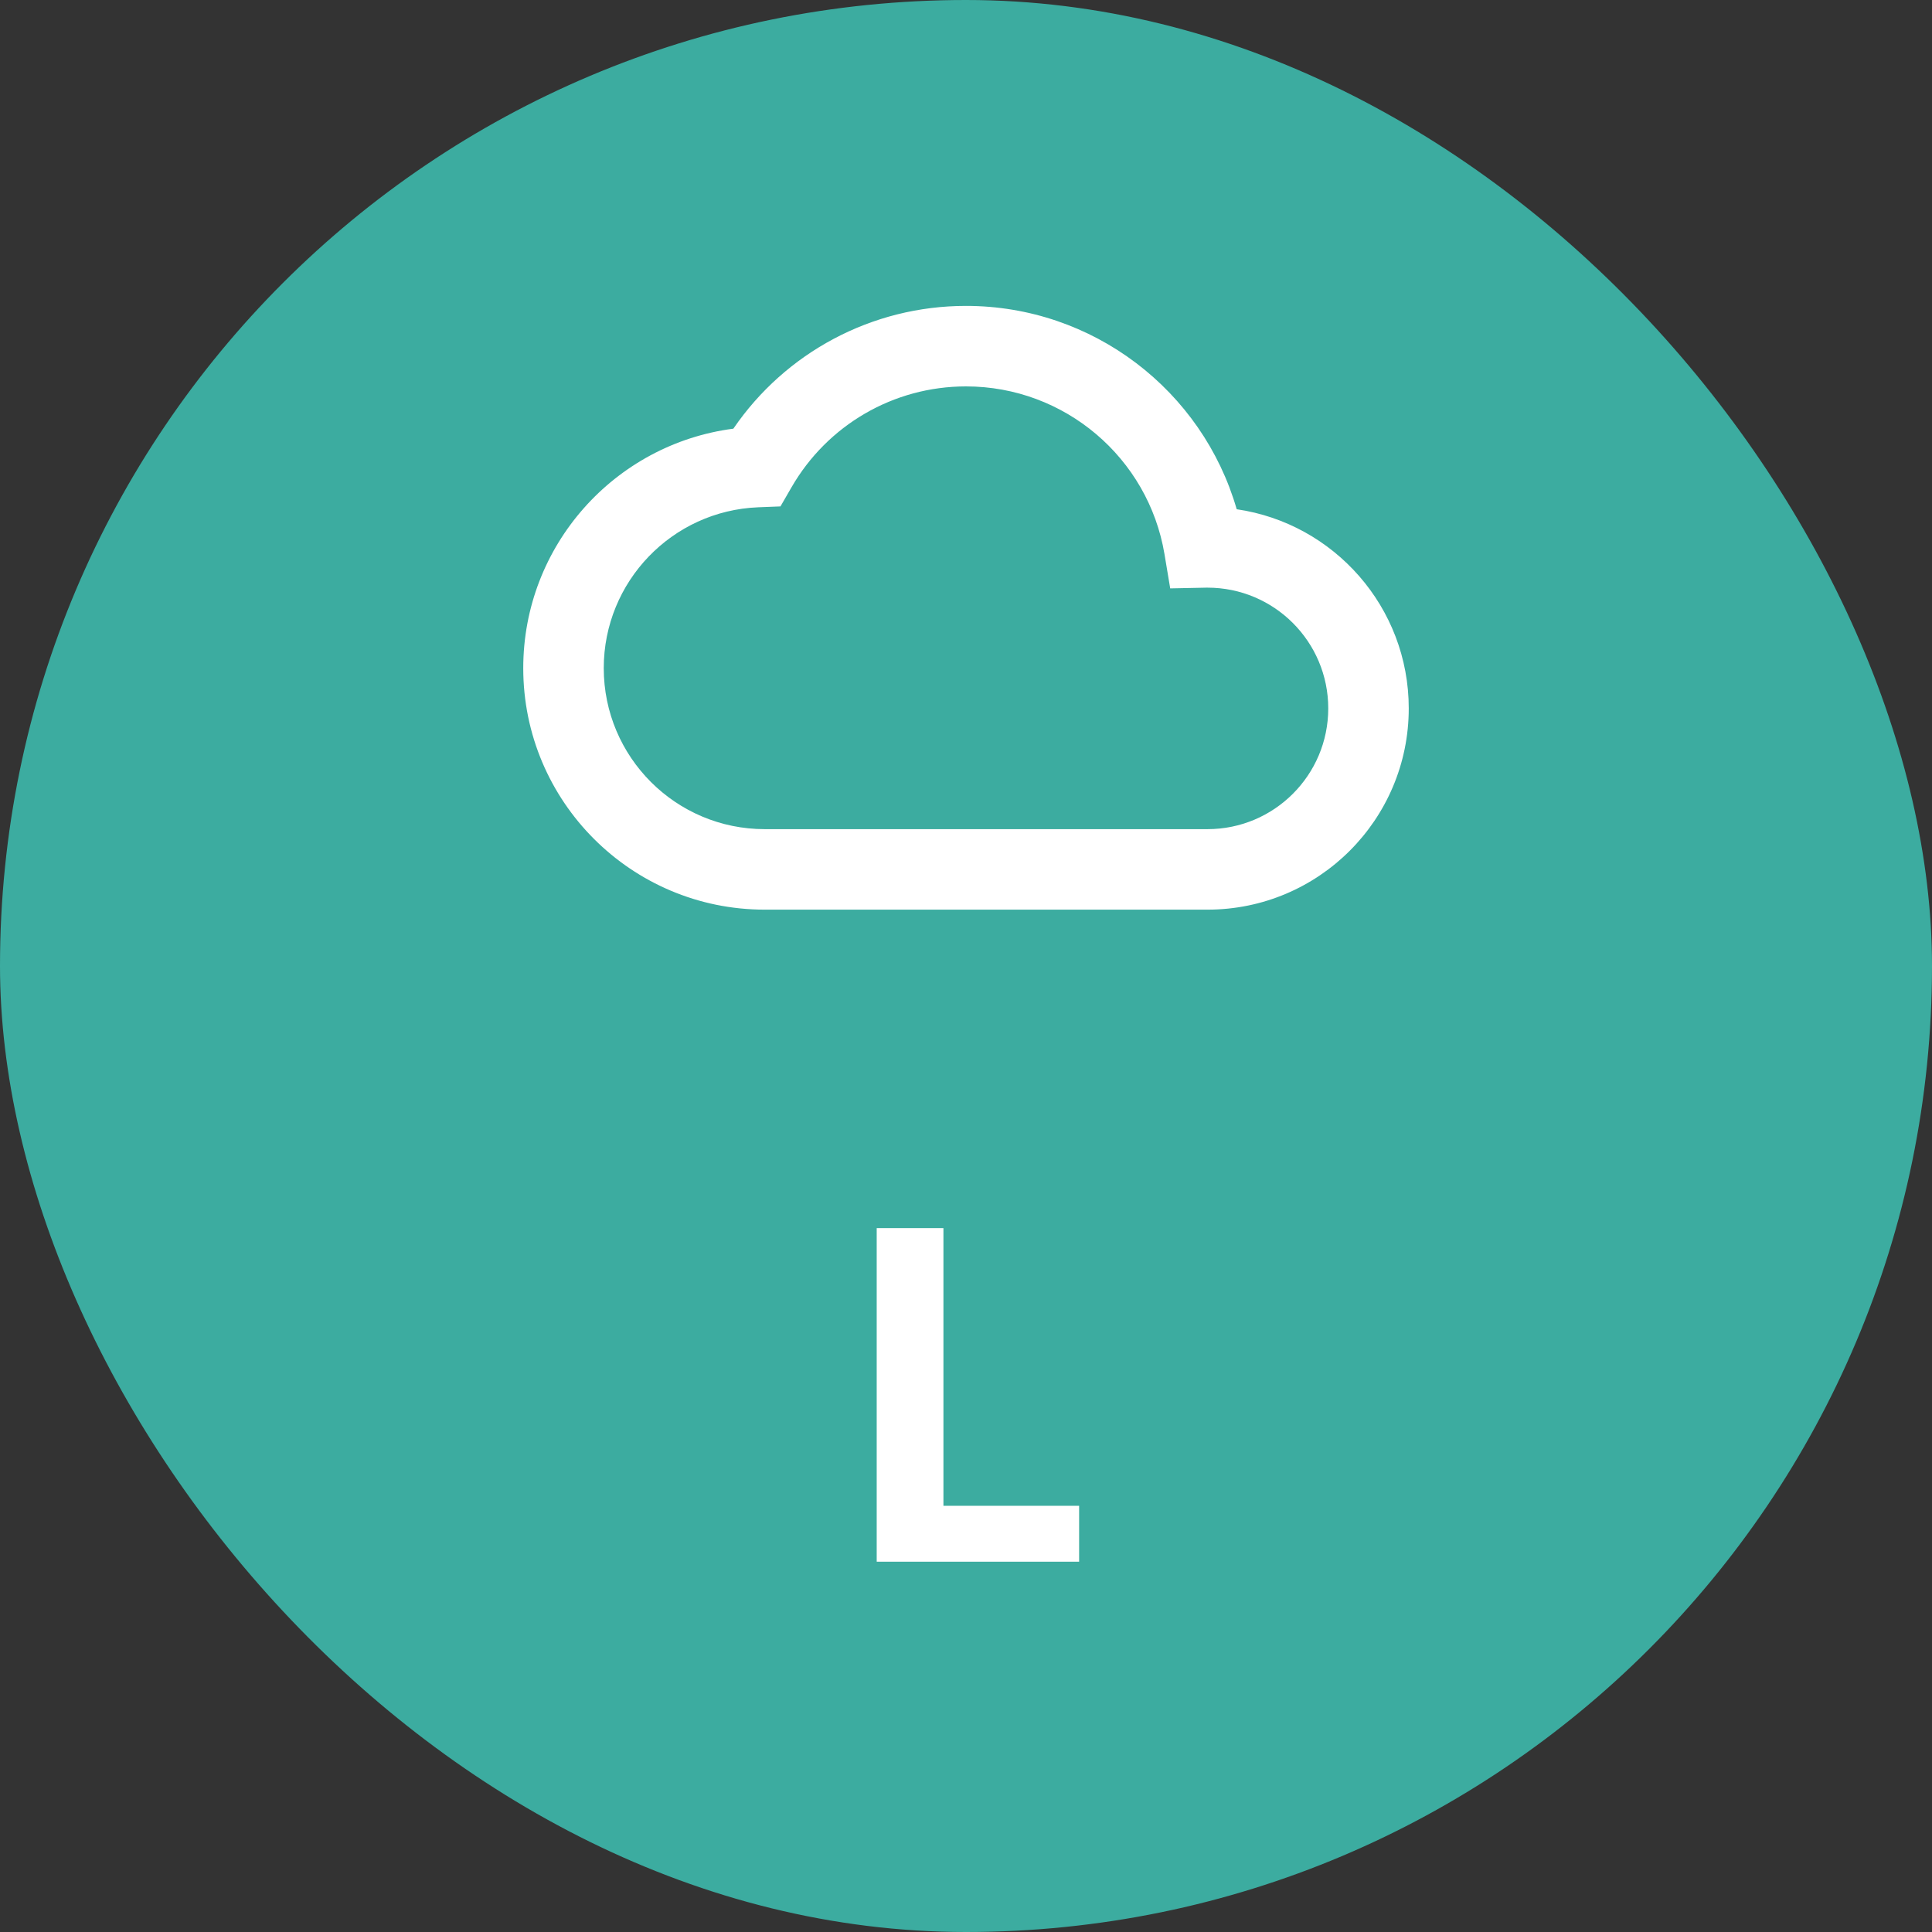 <svg width="60" height="60" viewBox="0 0 60 60" fill="none" xmlns="http://www.w3.org/2000/svg">
<rect x="0" y="0" width="60" height="60" fill="#333333" stroke="none"/>
<rect width="60" height="60" rx="30" fill="#3CACA0"/>
<path fill-rule="evenodd" clip-rule="evenodd" d="M37.5 28.25C40.952 28.25 43.75 25.452 43.75 22C43.75 18.856 41.429 16.255 38.407 15.815C37.344 12.132 33.948 9.5 30 9.5C27.067 9.5 24.386 10.956 22.775 13.313C19.084 13.792 16.25 16.948 16.25 20.75C16.25 24.892 19.608 28.25 23.75 28.25H37.5ZM41.25 22C41.25 24.071 39.571 25.75 37.5 25.75H23.75C20.989 25.75 18.75 23.511 18.75 20.75C18.75 18.063 20.874 15.859 23.55 15.754L24.238 15.727L24.583 15.13C25.693 13.208 27.741 12 30 12C33.064 12 35.663 14.22 36.164 17.208L36.342 18.273L37.422 18.251C37.441 18.25 37.451 18.25 37.461 18.25C37.471 18.25 37.48 18.25 37.5 18.25C39.571 18.25 41.25 19.929 41.25 22Z" fill="white"/>
<path d="M27.227 48.5V38.14H29.299V46.764H33.513V48.5H27.227Z" fill="white"/>
</svg>
